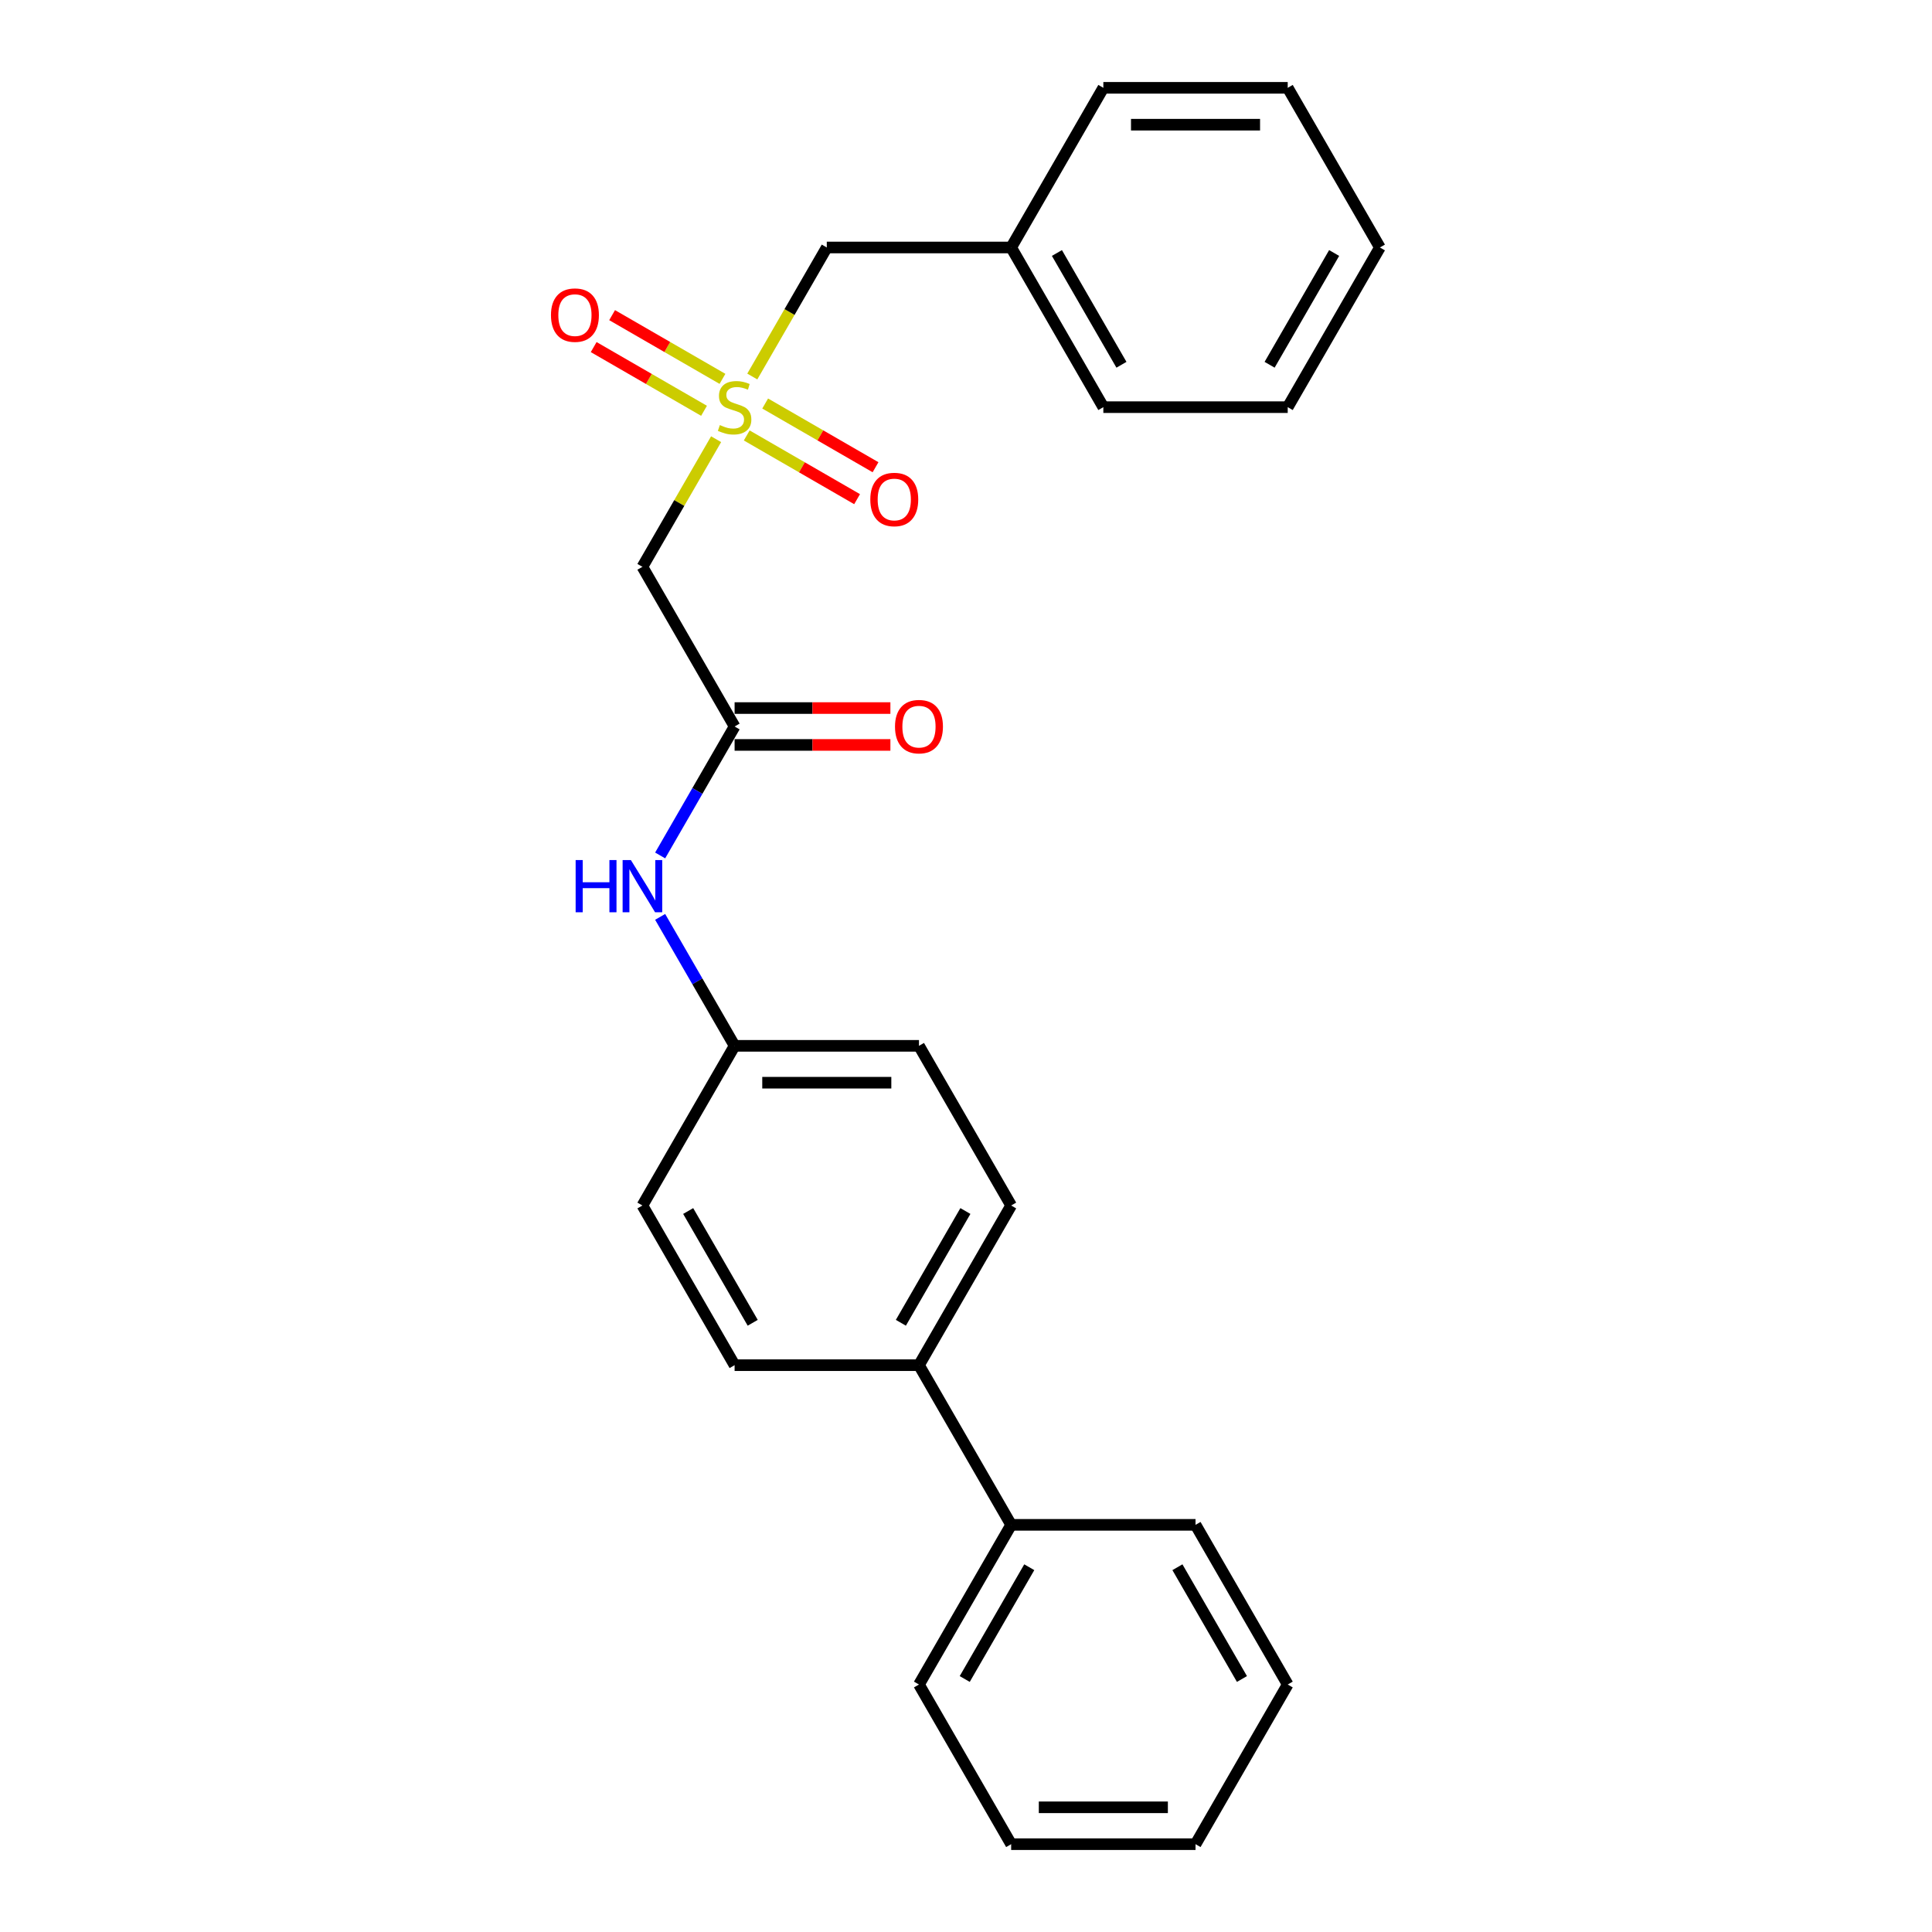 <?xml version='1.0' encoding='iso-8859-1'?>
<svg version='1.1' baseProfile='full'
              xmlns='http://www.w3.org/2000/svg'
                      xmlns:rdkit='http://www.rdkit.org/xml'
                      xmlns:xlink='http://www.w3.org/1999/xlink'
                  xml:space='preserve'
width='1000px' height='1000px' viewBox='0 0 1000 1000'>
<!-- END OF HEADER -->
<rect style='opacity:1.0;fill:#FFFFFF;stroke:none' width='1000' height='1000' x='0' y='0'> </rect>
<path class='bond-0' d='M 370.654,227.329 L 351.584,260.359' style='fill:none;fill-rule:evenodd;stroke:#CCCC00;stroke-width:6px;stroke-linecap:butt;stroke-linejoin:miter;stroke-opacity:1' />
<path class='bond-0' d='M 351.584,260.359 L 332.514,293.388' style='fill:none;fill-rule:evenodd;stroke:#000000;stroke-width:6px;stroke-linecap:butt;stroke-linejoin:miter;stroke-opacity:1' />
<path class='bond-2' d='M 386.509,225.388 L 415.069,241.878' style='fill:none;fill-rule:evenodd;stroke:#CCCC00;stroke-width:6px;stroke-linecap:butt;stroke-linejoin:miter;stroke-opacity:1' />
<path class='bond-2' d='M 415.069,241.878 L 443.63,258.367' style='fill:none;fill-rule:evenodd;stroke:#FF0000;stroke-width:6px;stroke-linecap:butt;stroke-linejoin:miter;stroke-opacity:1' />
<path class='bond-2' d='M 396.052,208.86 L 424.612,225.349' style='fill:none;fill-rule:evenodd;stroke:#CCCC00;stroke-width:6px;stroke-linecap:butt;stroke-linejoin:miter;stroke-opacity:1' />
<path class='bond-2' d='M 424.612,225.349 L 453.173,241.838' style='fill:none;fill-rule:evenodd;stroke:#FF0000;stroke-width:6px;stroke-linecap:butt;stroke-linejoin:miter;stroke-opacity:1' />
<path class='bond-3' d='M 373.95,196.099 L 345.389,179.61' style='fill:none;fill-rule:evenodd;stroke:#CCCC00;stroke-width:6px;stroke-linecap:butt;stroke-linejoin:miter;stroke-opacity:1' />
<path class='bond-3' d='M 345.389,179.61 L 316.829,163.12' style='fill:none;fill-rule:evenodd;stroke:#FF0000;stroke-width:6px;stroke-linecap:butt;stroke-linejoin:miter;stroke-opacity:1' />
<path class='bond-3' d='M 364.407,212.628 L 335.846,196.139' style='fill:none;fill-rule:evenodd;stroke:#CCCC00;stroke-width:6px;stroke-linecap:butt;stroke-linejoin:miter;stroke-opacity:1' />
<path class='bond-3' d='M 335.846,196.139 L 307.286,179.649' style='fill:none;fill-rule:evenodd;stroke:#FF0000;stroke-width:6px;stroke-linecap:butt;stroke-linejoin:miter;stroke-opacity:1' />
<path class='bond-5' d='M 389.386,194.883 L 408.665,161.491' style='fill:none;fill-rule:evenodd;stroke:#CCCC00;stroke-width:6px;stroke-linecap:butt;stroke-linejoin:miter;stroke-opacity:1' />
<path class='bond-5' d='M 408.665,161.491 L 427.944,128.099' style='fill:none;fill-rule:evenodd;stroke:#000000;stroke-width:6px;stroke-linecap:butt;stroke-linejoin:miter;stroke-opacity:1' />
<path class='bond-1' d='M 332.514,293.388 L 380.229,376.033' style='fill:none;fill-rule:evenodd;stroke:#000000;stroke-width:6px;stroke-linecap:butt;stroke-linejoin:miter;stroke-opacity:1' />
<path class='bond-4' d='M 380.229,376.033 L 360.961,409.406' style='fill:none;fill-rule:evenodd;stroke:#000000;stroke-width:6px;stroke-linecap:butt;stroke-linejoin:miter;stroke-opacity:1' />
<path class='bond-4' d='M 360.961,409.406 L 341.693,442.779' style='fill:none;fill-rule:evenodd;stroke:#0000FF;stroke-width:6px;stroke-linecap:butt;stroke-linejoin:miter;stroke-opacity:1' />
<path class='bond-7' d='M 380.229,385.576 L 420.548,385.576' style='fill:none;fill-rule:evenodd;stroke:#000000;stroke-width:6px;stroke-linecap:butt;stroke-linejoin:miter;stroke-opacity:1' />
<path class='bond-7' d='M 420.548,385.576 L 460.867,385.576' style='fill:none;fill-rule:evenodd;stroke:#FF0000;stroke-width:6px;stroke-linecap:butt;stroke-linejoin:miter;stroke-opacity:1' />
<path class='bond-7' d='M 380.229,366.49 L 420.548,366.49' style='fill:none;fill-rule:evenodd;stroke:#000000;stroke-width:6px;stroke-linecap:butt;stroke-linejoin:miter;stroke-opacity:1' />
<path class='bond-7' d='M 420.548,366.49 L 460.867,366.49' style='fill:none;fill-rule:evenodd;stroke:#FF0000;stroke-width:6px;stroke-linecap:butt;stroke-linejoin:miter;stroke-opacity:1' />
<path class='bond-11' d='M 341.693,474.576 L 360.961,507.949' style='fill:none;fill-rule:evenodd;stroke:#0000FF;stroke-width:6px;stroke-linecap:butt;stroke-linejoin:miter;stroke-opacity:1' />
<path class='bond-11' d='M 360.961,507.949 L 380.229,541.322' style='fill:none;fill-rule:evenodd;stroke:#000000;stroke-width:6px;stroke-linecap:butt;stroke-linejoin:miter;stroke-opacity:1' />
<path class='bond-14' d='M 427.944,128.099 L 523.374,128.099' style='fill:none;fill-rule:evenodd;stroke:#000000;stroke-width:6px;stroke-linecap:butt;stroke-linejoin:miter;stroke-opacity:1' />
<path class='bond-6' d='M 475.659,706.612 L 523.374,623.967' style='fill:none;fill-rule:evenodd;stroke:#000000;stroke-width:6px;stroke-linecap:butt;stroke-linejoin:miter;stroke-opacity:1' />
<path class='bond-6' d='M 466.287,684.672 L 499.688,626.821' style='fill:none;fill-rule:evenodd;stroke:#000000;stroke-width:6px;stroke-linecap:butt;stroke-linejoin:miter;stroke-opacity:1' />
<path class='bond-8' d='M 475.659,706.612 L 523.374,789.256' style='fill:none;fill-rule:evenodd;stroke:#000000;stroke-width:6px;stroke-linecap:butt;stroke-linejoin:miter;stroke-opacity:1' />
<path class='bond-26' d='M 475.659,706.612 L 380.229,706.612' style='fill:none;fill-rule:evenodd;stroke:#000000;stroke-width:6px;stroke-linecap:butt;stroke-linejoin:miter;stroke-opacity:1' />
<path class='bond-15' d='M 523.374,789.256 L 475.659,871.901' style='fill:none;fill-rule:evenodd;stroke:#000000;stroke-width:6px;stroke-linecap:butt;stroke-linejoin:miter;stroke-opacity:1' />
<path class='bond-15' d='M 532.746,811.196 L 499.345,869.047' style='fill:none;fill-rule:evenodd;stroke:#000000;stroke-width:6px;stroke-linecap:butt;stroke-linejoin:miter;stroke-opacity:1' />
<path class='bond-16' d='M 523.374,789.256 L 618.804,789.256' style='fill:none;fill-rule:evenodd;stroke:#000000;stroke-width:6px;stroke-linecap:butt;stroke-linejoin:miter;stroke-opacity:1' />
<path class='bond-9' d='M 523.374,623.967 L 475.659,541.322' style='fill:none;fill-rule:evenodd;stroke:#000000;stroke-width:6px;stroke-linecap:butt;stroke-linejoin:miter;stroke-opacity:1' />
<path class='bond-10' d='M 380.229,706.612 L 332.514,623.967' style='fill:none;fill-rule:evenodd;stroke:#000000;stroke-width:6px;stroke-linecap:butt;stroke-linejoin:miter;stroke-opacity:1' />
<path class='bond-10' d='M 389.601,684.672 L 356.201,626.821' style='fill:none;fill-rule:evenodd;stroke:#000000;stroke-width:6px;stroke-linecap:butt;stroke-linejoin:miter;stroke-opacity:1' />
<path class='bond-12' d='M 380.229,541.322 L 475.659,541.322' style='fill:none;fill-rule:evenodd;stroke:#000000;stroke-width:6px;stroke-linecap:butt;stroke-linejoin:miter;stroke-opacity:1' />
<path class='bond-12' d='M 394.544,560.408 L 461.345,560.408' style='fill:none;fill-rule:evenodd;stroke:#000000;stroke-width:6px;stroke-linecap:butt;stroke-linejoin:miter;stroke-opacity:1' />
<path class='bond-13' d='M 380.229,541.322 L 332.514,623.967' style='fill:none;fill-rule:evenodd;stroke:#000000;stroke-width:6px;stroke-linecap:butt;stroke-linejoin:miter;stroke-opacity:1' />
<path class='bond-17' d='M 523.374,128.099 L 571.089,210.744' style='fill:none;fill-rule:evenodd;stroke:#000000;stroke-width:6px;stroke-linecap:butt;stroke-linejoin:miter;stroke-opacity:1' />
<path class='bond-17' d='M 547.06,130.953 L 580.461,188.804' style='fill:none;fill-rule:evenodd;stroke:#000000;stroke-width:6px;stroke-linecap:butt;stroke-linejoin:miter;stroke-opacity:1' />
<path class='bond-18' d='M 523.374,128.099 L 571.089,45.455' style='fill:none;fill-rule:evenodd;stroke:#000000;stroke-width:6px;stroke-linecap:butt;stroke-linejoin:miter;stroke-opacity:1' />
<path class='bond-20' d='M 475.659,871.901 L 523.374,954.545' style='fill:none;fill-rule:evenodd;stroke:#000000;stroke-width:6px;stroke-linecap:butt;stroke-linejoin:miter;stroke-opacity:1' />
<path class='bond-19' d='M 618.804,789.256 L 666.519,871.901' style='fill:none;fill-rule:evenodd;stroke:#000000;stroke-width:6px;stroke-linecap:butt;stroke-linejoin:miter;stroke-opacity:1' />
<path class='bond-19' d='M 609.432,811.196 L 642.832,869.047' style='fill:none;fill-rule:evenodd;stroke:#000000;stroke-width:6px;stroke-linecap:butt;stroke-linejoin:miter;stroke-opacity:1' />
<path class='bond-22' d='M 571.089,210.744 L 666.519,210.744' style='fill:none;fill-rule:evenodd;stroke:#000000;stroke-width:6px;stroke-linecap:butt;stroke-linejoin:miter;stroke-opacity:1' />
<path class='bond-21' d='M 571.089,45.455 L 666.519,45.455' style='fill:none;fill-rule:evenodd;stroke:#000000;stroke-width:6px;stroke-linecap:butt;stroke-linejoin:miter;stroke-opacity:1' />
<path class='bond-21' d='M 585.403,64.54 L 652.204,64.54' style='fill:none;fill-rule:evenodd;stroke:#000000;stroke-width:6px;stroke-linecap:butt;stroke-linejoin:miter;stroke-opacity:1' />
<path class='bond-24' d='M 666.519,871.901 L 618.804,954.545' style='fill:none;fill-rule:evenodd;stroke:#000000;stroke-width:6px;stroke-linecap:butt;stroke-linejoin:miter;stroke-opacity:1' />
<path class='bond-27' d='M 523.374,954.545 L 618.804,954.545' style='fill:none;fill-rule:evenodd;stroke:#000000;stroke-width:6px;stroke-linecap:butt;stroke-linejoin:miter;stroke-opacity:1' />
<path class='bond-27' d='M 537.688,935.459 L 604.489,935.459' style='fill:none;fill-rule:evenodd;stroke:#000000;stroke-width:6px;stroke-linecap:butt;stroke-linejoin:miter;stroke-opacity:1' />
<path class='bond-25' d='M 666.519,45.455 L 714.234,128.099' style='fill:none;fill-rule:evenodd;stroke:#000000;stroke-width:6px;stroke-linecap:butt;stroke-linejoin:miter;stroke-opacity:1' />
<path class='bond-23' d='M 666.519,210.744 L 714.234,128.099' style='fill:none;fill-rule:evenodd;stroke:#000000;stroke-width:6px;stroke-linecap:butt;stroke-linejoin:miter;stroke-opacity:1' />
<path class='bond-23' d='M 657.147,188.804 L 690.547,130.953' style='fill:none;fill-rule:evenodd;stroke:#000000;stroke-width:6px;stroke-linecap:butt;stroke-linejoin:miter;stroke-opacity:1' />
<path  class='atom-0' d='M 372.595 220.02
Q 372.9 220.134, 374.16 220.668
Q 375.42 221.203, 376.794 221.546
Q 378.206 221.852, 379.58 221.852
Q 382.138 221.852, 383.627 220.63
Q 385.115 219.371, 385.115 217.195
Q 385.115 215.706, 384.352 214.79
Q 383.627 213.874, 382.481 213.378
Q 381.336 212.881, 379.428 212.309
Q 377.023 211.584, 375.572 210.896
Q 374.16 210.209, 373.129 208.759
Q 372.137 207.308, 372.137 204.865
Q 372.137 201.468, 374.427 199.369
Q 376.756 197.269, 381.336 197.269
Q 384.466 197.269, 388.016 198.758
L 387.138 201.697
Q 383.894 200.361, 381.451 200.361
Q 378.817 200.361, 377.366 201.468
Q 375.916 202.537, 375.954 204.407
Q 375.954 205.858, 376.679 206.736
Q 377.443 207.614, 378.512 208.11
Q 379.619 208.606, 381.451 209.179
Q 383.894 209.942, 385.344 210.706
Q 386.795 211.469, 387.825 213.034
Q 388.894 214.561, 388.894 217.195
Q 388.894 220.936, 386.375 222.959
Q 383.894 224.944, 379.733 224.944
Q 377.328 224.944, 375.496 224.409
Q 373.702 223.913, 371.564 223.035
L 372.595 220.02
' fill='#CCCC00'/>
<path  class='atom-3' d='M 450.468 258.535
Q 450.468 252.046, 453.674 248.419
Q 456.881 244.793, 462.874 244.793
Q 468.867 244.793, 472.073 248.419
Q 475.28 252.046, 475.28 258.535
Q 475.28 265.101, 472.035 268.841
Q 468.791 272.544, 462.874 272.544
Q 456.919 272.544, 453.674 268.841
Q 450.468 265.139, 450.468 258.535
M 462.874 269.49
Q 466.996 269.49, 469.21 266.742
Q 471.463 263.955, 471.463 258.535
Q 471.463 253.229, 469.21 250.557
Q 466.996 247.847, 462.874 247.847
Q 458.751 247.847, 456.499 250.519
Q 454.285 253.191, 454.285 258.535
Q 454.285 263.994, 456.499 266.742
Q 458.751 269.49, 462.874 269.49
' fill='#FF0000'/>
<path  class='atom-4' d='M 285.179 163.105
Q 285.179 156.616, 288.385 152.99
Q 291.592 149.363, 297.585 149.363
Q 303.578 149.363, 306.784 152.99
Q 309.991 156.616, 309.991 163.105
Q 309.991 169.671, 306.746 173.412
Q 303.501 177.114, 297.585 177.114
Q 291.63 177.114, 288.385 173.412
Q 285.179 169.709, 285.179 163.105
M 297.585 174.061
Q 301.707 174.061, 303.921 171.312
Q 306.173 168.526, 306.173 163.105
Q 306.173 157.799, 303.921 155.127
Q 301.707 152.417, 297.585 152.417
Q 293.462 152.417, 291.21 155.089
Q 288.996 157.761, 288.996 163.105
Q 288.996 168.564, 291.21 171.312
Q 293.462 174.061, 297.585 174.061
' fill='#FF0000'/>
<path  class='atom-5' d='M 297.95 445.165
L 301.614 445.165
L 301.614 456.655
L 315.432 456.655
L 315.432 445.165
L 319.097 445.165
L 319.097 472.191
L 315.432 472.191
L 315.432 459.708
L 301.614 459.708
L 301.614 472.191
L 297.95 472.191
L 297.95 445.165
' fill='#0000FF'/>
<path  class='atom-5' d='M 326.54 445.165
L 335.396 459.479
Q 336.274 460.892, 337.687 463.449
Q 339.099 466.007, 339.175 466.159
L 339.175 445.165
L 342.764 445.165
L 342.764 472.191
L 339.061 472.191
L 329.556 456.54
Q 328.449 454.708, 327.266 452.608
Q 326.121 450.509, 325.777 449.86
L 325.777 472.191
L 322.265 472.191
L 322.265 445.165
L 326.54 445.165
' fill='#0000FF'/>
<path  class='atom-8' d='M 463.253 376.109
Q 463.253 369.62, 466.46 365.994
Q 469.666 362.368, 475.659 362.368
Q 481.652 362.368, 484.858 365.994
Q 488.065 369.62, 488.065 376.109
Q 488.065 382.675, 484.82 386.416
Q 481.576 390.118, 475.659 390.118
Q 469.704 390.118, 466.46 386.416
Q 463.253 382.713, 463.253 376.109
M 475.659 387.065
Q 479.782 387.065, 481.996 384.316
Q 484.248 381.53, 484.248 376.109
Q 484.248 370.804, 481.996 368.131
Q 479.782 365.421, 475.659 365.421
Q 471.536 365.421, 469.284 368.093
Q 467.07 370.765, 467.07 376.109
Q 467.07 381.568, 469.284 384.316
Q 471.536 387.065, 475.659 387.065
' fill='#FF0000'/>
</svg>
